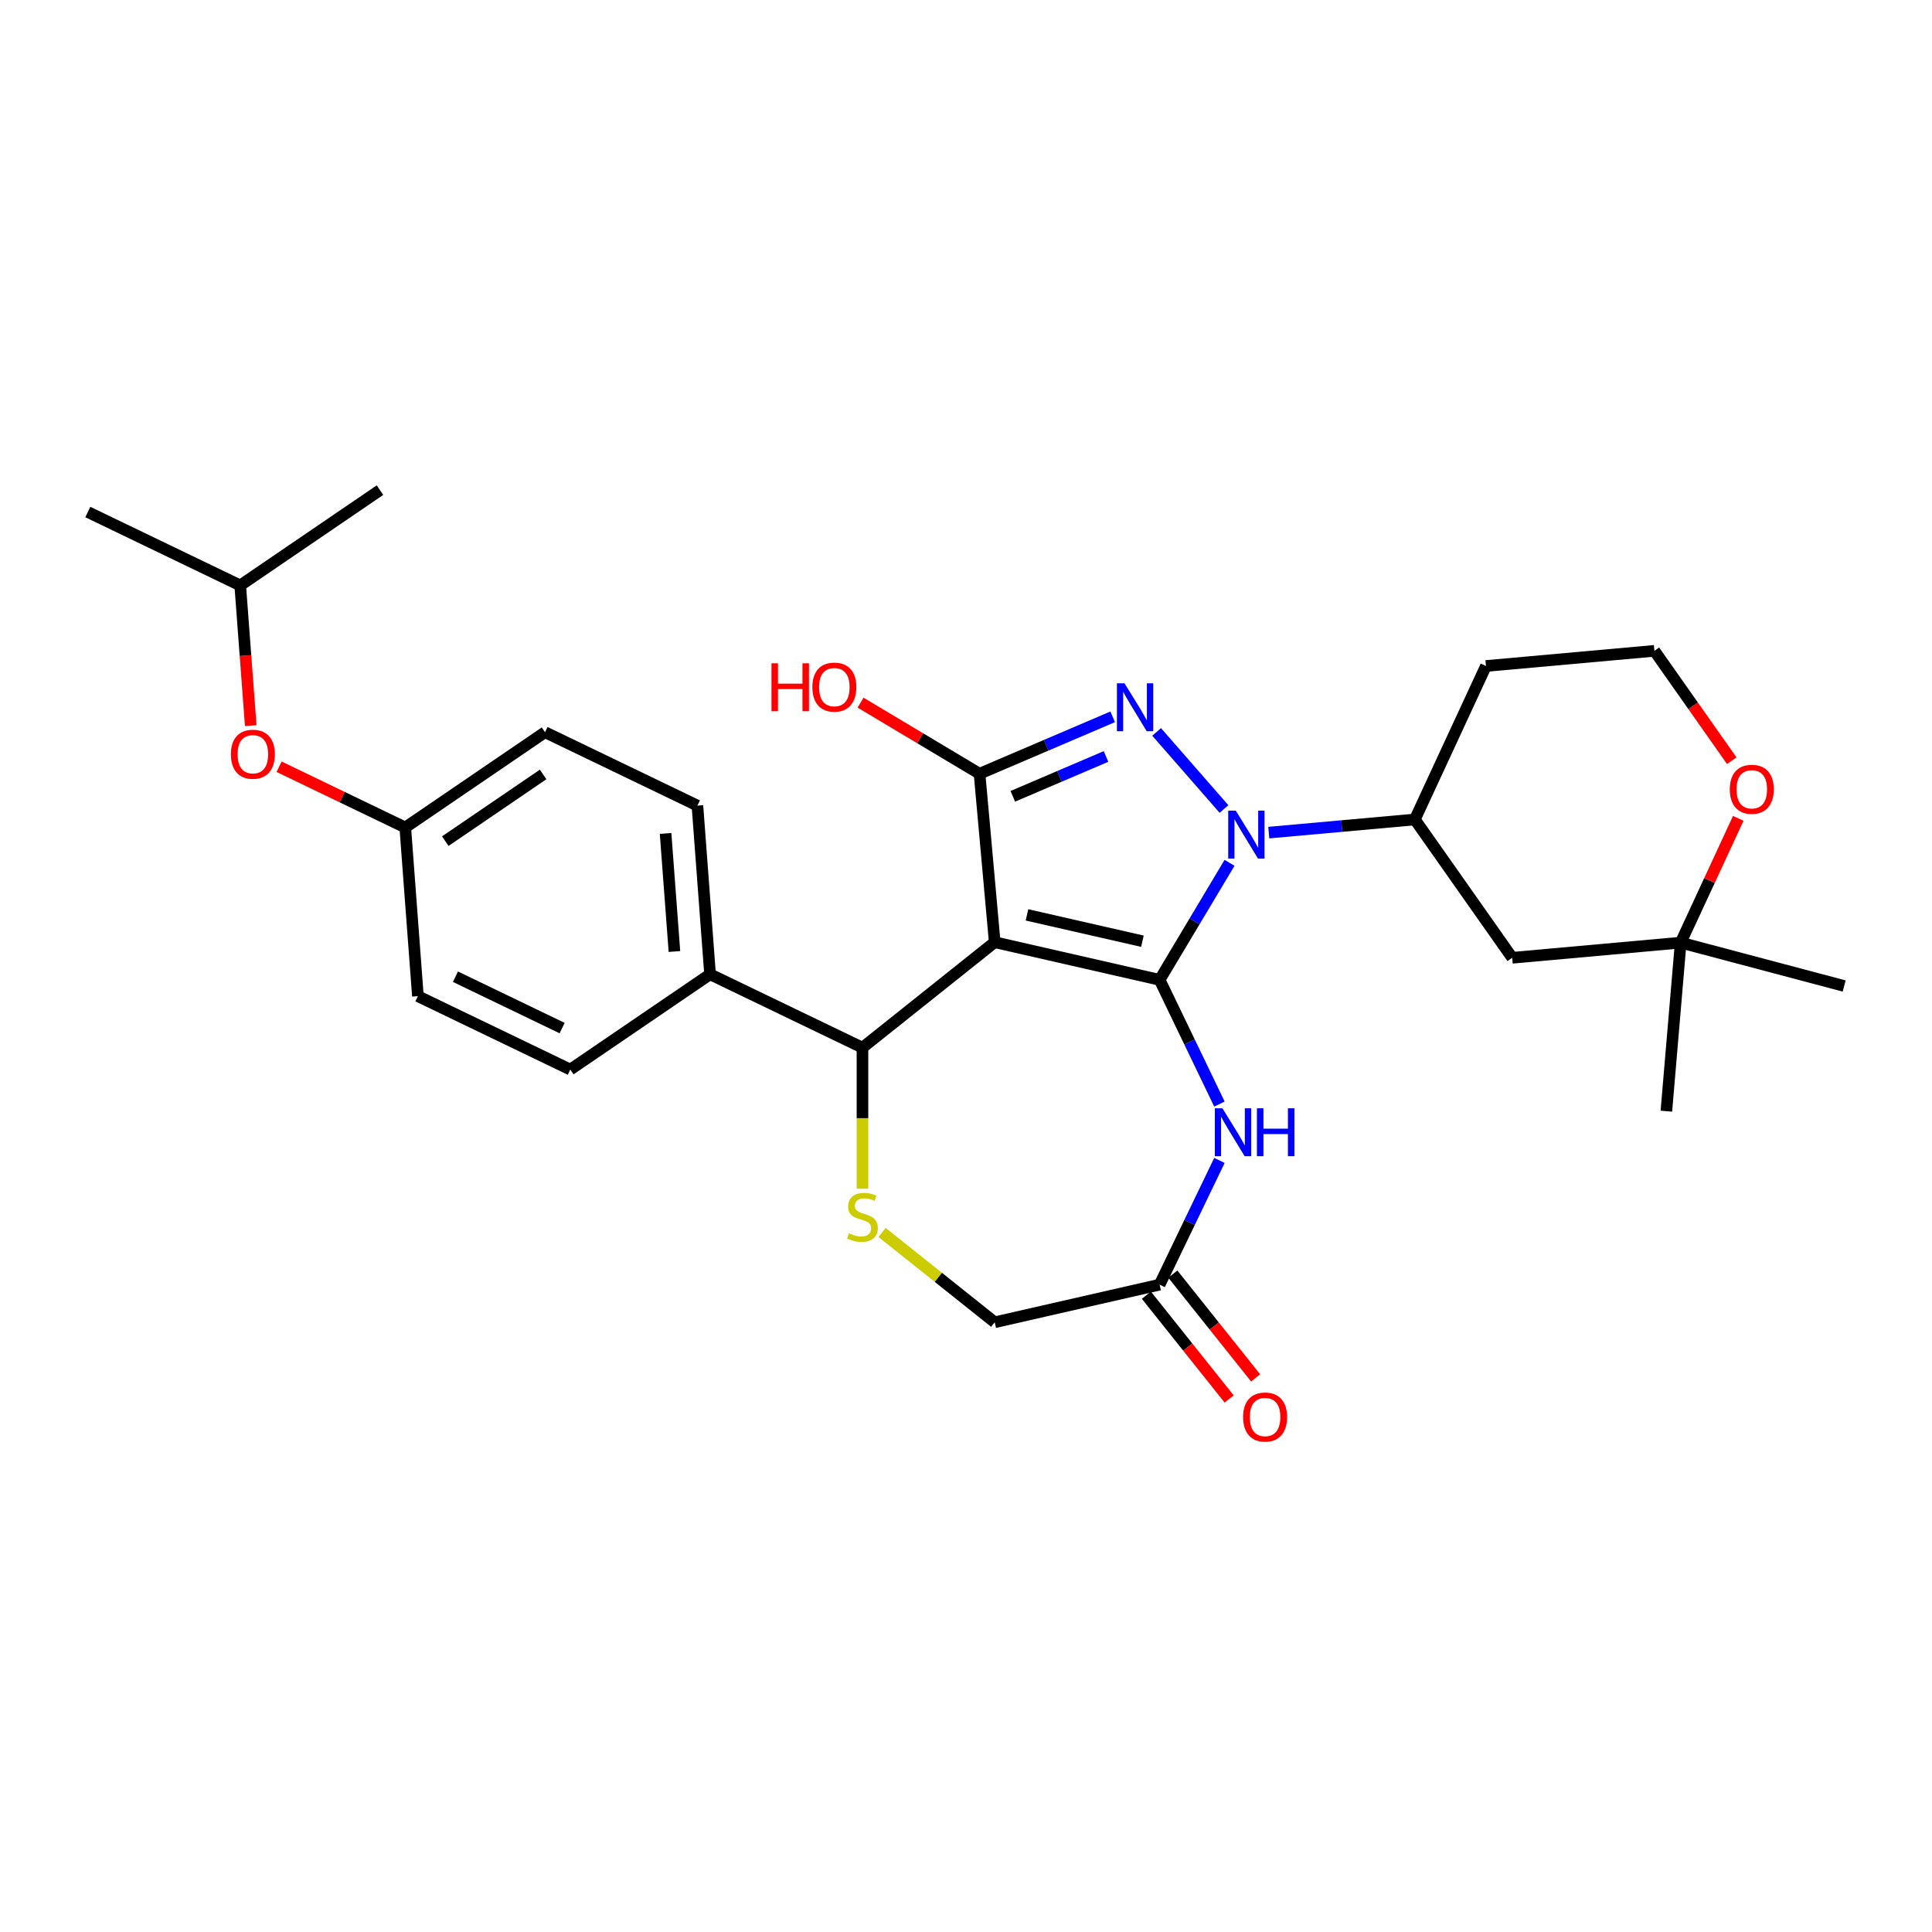 <?xml version='1.0' encoding='iso-8859-1'?>
<svg version='1.1' baseProfile='full'
              xmlns='http://www.w3.org/2000/svg'
                      xmlns:rdkit='http://www.rdkit.org/xml'
                      xmlns:xlink='http://www.w3.org/1999/xlink'
                  xml:space='preserve'
width='1000px' height='1000px' viewBox='0 0 1000 1000'>
<!-- END OF HEADER -->
<rect style='opacity:1.0;fill:#FFFFFF;stroke:none' width='1000' height='1000' x='0' y='0'> </rect>
<path class='bond-0' d='M 600.217,507.167 L 514.86,487.685' style='fill:none;fill-rule:evenodd;stroke:#000000;stroke-width:6px;stroke-linecap:butt;stroke-linejoin:miter;stroke-opacity:1' />
<path class='bond-0' d='M 591.31,487.173 L 531.56,473.536' style='fill:none;fill-rule:evenodd;stroke:#000000;stroke-width:6px;stroke-linecap:butt;stroke-linejoin:miter;stroke-opacity:1' />
<path class='bond-1' d='M 600.217,507.167 L 618.313,476.881' style='fill:none;fill-rule:evenodd;stroke:#000000;stroke-width:6px;stroke-linecap:butt;stroke-linejoin:miter;stroke-opacity:1' />
<path class='bond-1' d='M 618.313,476.881 L 636.408,446.594' style='fill:none;fill-rule:evenodd;stroke:#0000FF;stroke-width:6px;stroke-linecap:butt;stroke-linejoin:miter;stroke-opacity:1' />
<path class='bond-4' d='M 600.217,507.167 L 615.699,539.315' style='fill:none;fill-rule:evenodd;stroke:#000000;stroke-width:6px;stroke-linecap:butt;stroke-linejoin:miter;stroke-opacity:1' />
<path class='bond-4' d='M 615.699,539.315 L 631.18,571.463' style='fill:none;fill-rule:evenodd;stroke:#0000FF;stroke-width:6px;stroke-linecap:butt;stroke-linejoin:miter;stroke-opacity:1' />
<path class='bond-3' d='M 514.86,487.685 L 507.011,400.485' style='fill:none;fill-rule:evenodd;stroke:#000000;stroke-width:6px;stroke-linecap:butt;stroke-linejoin:miter;stroke-opacity:1' />
<path class='bond-5' d='M 514.86,487.685 L 446.408,542.273' style='fill:none;fill-rule:evenodd;stroke:#000000;stroke-width:6px;stroke-linecap:butt;stroke-linejoin:miter;stroke-opacity:1' />
<path class='bond-2' d='M 633.531,418.74 L 598.67,378.838' style='fill:none;fill-rule:evenodd;stroke:#0000FF;stroke-width:6px;stroke-linecap:butt;stroke-linejoin:miter;stroke-opacity:1' />
<path class='bond-7' d='M 656.715,430.964 L 694.519,427.562' style='fill:none;fill-rule:evenodd;stroke:#0000FF;stroke-width:6px;stroke-linecap:butt;stroke-linejoin:miter;stroke-opacity:1' />
<path class='bond-7' d='M 694.519,427.562 L 732.323,424.159' style='fill:none;fill-rule:evenodd;stroke:#000000;stroke-width:6px;stroke-linecap:butt;stroke-linejoin:miter;stroke-opacity:1' />
<path class='bond-29' d='M 575.927,371.029 L 541.469,385.757' style='fill:none;fill-rule:evenodd;stroke:#0000FF;stroke-width:6px;stroke-linecap:butt;stroke-linejoin:miter;stroke-opacity:1' />
<path class='bond-29' d='M 541.469,385.757 L 507.011,400.485' style='fill:none;fill-rule:evenodd;stroke:#000000;stroke-width:6px;stroke-linecap:butt;stroke-linejoin:miter;stroke-opacity:1' />
<path class='bond-29' d='M 572.471,391.549 L 548.351,401.858' style='fill:none;fill-rule:evenodd;stroke:#0000FF;stroke-width:6px;stroke-linecap:butt;stroke-linejoin:miter;stroke-opacity:1' />
<path class='bond-29' d='M 548.351,401.858 L 524.231,412.168' style='fill:none;fill-rule:evenodd;stroke:#000000;stroke-width:6px;stroke-linecap:butt;stroke-linejoin:miter;stroke-opacity:1' />
<path class='bond-15' d='M 507.011,400.485 L 476.217,382.086' style='fill:none;fill-rule:evenodd;stroke:#000000;stroke-width:6px;stroke-linecap:butt;stroke-linejoin:miter;stroke-opacity:1' />
<path class='bond-15' d='M 476.217,382.086 L 445.423,363.687' style='fill:none;fill-rule:evenodd;stroke:#FF0000;stroke-width:6px;stroke-linecap:butt;stroke-linejoin:miter;stroke-opacity:1' />
<path class='bond-8' d='M 631.18,600.636 L 615.699,632.783' style='fill:none;fill-rule:evenodd;stroke:#0000FF;stroke-width:6px;stroke-linecap:butt;stroke-linejoin:miter;stroke-opacity:1' />
<path class='bond-8' d='M 615.699,632.783 L 600.217,664.931' style='fill:none;fill-rule:evenodd;stroke:#000000;stroke-width:6px;stroke-linecap:butt;stroke-linejoin:miter;stroke-opacity:1' />
<path class='bond-6' d='M 446.408,542.273 L 446.408,578.774' style='fill:none;fill-rule:evenodd;stroke:#000000;stroke-width:6px;stroke-linecap:butt;stroke-linejoin:miter;stroke-opacity:1' />
<path class='bond-6' d='M 446.408,578.774 L 446.408,615.274' style='fill:none;fill-rule:evenodd;stroke:#CCCC00;stroke-width:6px;stroke-linecap:butt;stroke-linejoin:miter;stroke-opacity:1' />
<path class='bond-11' d='M 446.408,542.273 L 367.526,504.285' style='fill:none;fill-rule:evenodd;stroke:#000000;stroke-width:6px;stroke-linecap:butt;stroke-linejoin:miter;stroke-opacity:1' />
<path class='bond-30' d='M 456.547,637.911 L 485.703,661.162' style='fill:none;fill-rule:evenodd;stroke:#CCCC00;stroke-width:6px;stroke-linecap:butt;stroke-linejoin:miter;stroke-opacity:1' />
<path class='bond-30' d='M 485.703,661.162 L 514.86,684.414' style='fill:none;fill-rule:evenodd;stroke:#000000;stroke-width:6px;stroke-linecap:butt;stroke-linejoin:miter;stroke-opacity:1' />
<path class='bond-9' d='M 732.323,424.159 L 782.72,495.753' style='fill:none;fill-rule:evenodd;stroke:#000000;stroke-width:6px;stroke-linecap:butt;stroke-linejoin:miter;stroke-opacity:1' />
<path class='bond-19' d='M 732.323,424.159 L 769.126,344.718' style='fill:none;fill-rule:evenodd;stroke:#000000;stroke-width:6px;stroke-linecap:butt;stroke-linejoin:miter;stroke-opacity:1' />
<path class='bond-13' d='M 600.217,664.931 L 514.86,684.414' style='fill:none;fill-rule:evenodd;stroke:#000000;stroke-width:6px;stroke-linecap:butt;stroke-linejoin:miter;stroke-opacity:1' />
<path class='bond-14' d='M 593.372,670.39 L 614.794,697.253' style='fill:none;fill-rule:evenodd;stroke:#000000;stroke-width:6px;stroke-linecap:butt;stroke-linejoin:miter;stroke-opacity:1' />
<path class='bond-14' d='M 614.794,697.253 L 636.216,724.115' style='fill:none;fill-rule:evenodd;stroke:#FF0000;stroke-width:6px;stroke-linecap:butt;stroke-linejoin:miter;stroke-opacity:1' />
<path class='bond-14' d='M 607.062,659.473 L 628.484,686.335' style='fill:none;fill-rule:evenodd;stroke:#000000;stroke-width:6px;stroke-linecap:butt;stroke-linejoin:miter;stroke-opacity:1' />
<path class='bond-14' d='M 628.484,686.335 L 649.907,713.198' style='fill:none;fill-rule:evenodd;stroke:#FF0000;stroke-width:6px;stroke-linecap:butt;stroke-linejoin:miter;stroke-opacity:1' />
<path class='bond-10' d='M 782.72,495.753 L 869.92,487.905' style='fill:none;fill-rule:evenodd;stroke:#000000;stroke-width:6px;stroke-linecap:butt;stroke-linejoin:miter;stroke-opacity:1' />
<path class='bond-25' d='M 869.92,487.905 L 954.545,510.354' style='fill:none;fill-rule:evenodd;stroke:#000000;stroke-width:6px;stroke-linecap:butt;stroke-linejoin:miter;stroke-opacity:1' />
<path class='bond-26' d='M 869.92,487.905 L 862.507,575.143' style='fill:none;fill-rule:evenodd;stroke:#000000;stroke-width:6px;stroke-linecap:butt;stroke-linejoin:miter;stroke-opacity:1' />
<path class='bond-31' d='M 869.92,487.905 L 884.821,455.74' style='fill:none;fill-rule:evenodd;stroke:#000000;stroke-width:6px;stroke-linecap:butt;stroke-linejoin:miter;stroke-opacity:1' />
<path class='bond-31' d='M 884.821,455.74 L 899.722,423.575' style='fill:none;fill-rule:evenodd;stroke:#FF0000;stroke-width:6px;stroke-linecap:butt;stroke-linejoin:miter;stroke-opacity:1' />
<path class='bond-16' d='M 367.526,504.285 L 360.983,416.978' style='fill:none;fill-rule:evenodd;stroke:#000000;stroke-width:6px;stroke-linecap:butt;stroke-linejoin:miter;stroke-opacity:1' />
<path class='bond-16' d='M 349.083,492.498 L 344.503,431.382' style='fill:none;fill-rule:evenodd;stroke:#000000;stroke-width:6px;stroke-linecap:butt;stroke-linejoin:miter;stroke-opacity:1' />
<path class='bond-17' d='M 367.526,504.285 L 295.187,553.605' style='fill:none;fill-rule:evenodd;stroke:#000000;stroke-width:6px;stroke-linecap:butt;stroke-linejoin:miter;stroke-opacity:1' />
<path class='bond-12' d='M 896.357,393.737 L 876.342,365.303' style='fill:none;fill-rule:evenodd;stroke:#FF0000;stroke-width:6px;stroke-linecap:butt;stroke-linejoin:miter;stroke-opacity:1' />
<path class='bond-12' d='M 876.342,365.303 L 856.326,336.87' style='fill:none;fill-rule:evenodd;stroke:#000000;stroke-width:6px;stroke-linecap:butt;stroke-linejoin:miter;stroke-opacity:1' />
<path class='bond-22' d='M 360.983,416.978 L 282.101,378.99' style='fill:none;fill-rule:evenodd;stroke:#000000;stroke-width:6px;stroke-linecap:butt;stroke-linejoin:miter;stroke-opacity:1' />
<path class='bond-23' d='M 295.187,553.605 L 216.305,515.618' style='fill:none;fill-rule:evenodd;stroke:#000000;stroke-width:6px;stroke-linecap:butt;stroke-linejoin:miter;stroke-opacity:1' />
<path class='bond-23' d='M 290.952,532.131 L 235.734,505.54' style='fill:none;fill-rule:evenodd;stroke:#000000;stroke-width:6px;stroke-linecap:butt;stroke-linejoin:miter;stroke-opacity:1' />
<path class='bond-18' d='M 144.45,396.858 L 177.106,412.584' style='fill:none;fill-rule:evenodd;stroke:#FF0000;stroke-width:6px;stroke-linecap:butt;stroke-linejoin:miter;stroke-opacity:1' />
<path class='bond-18' d='M 177.106,412.584 L 209.762,428.31' style='fill:none;fill-rule:evenodd;stroke:#000000;stroke-width:6px;stroke-linecap:butt;stroke-linejoin:miter;stroke-opacity:1' />
<path class='bond-24' d='M 129.776,375.596 L 127.056,339.305' style='fill:none;fill-rule:evenodd;stroke:#FF0000;stroke-width:6px;stroke-linecap:butt;stroke-linejoin:miter;stroke-opacity:1' />
<path class='bond-24' d='M 127.056,339.305 L 124.337,303.015' style='fill:none;fill-rule:evenodd;stroke:#000000;stroke-width:6px;stroke-linecap:butt;stroke-linejoin:miter;stroke-opacity:1' />
<path class='bond-21' d='M 769.126,344.718 L 856.326,336.87' style='fill:none;fill-rule:evenodd;stroke:#000000;stroke-width:6px;stroke-linecap:butt;stroke-linejoin:miter;stroke-opacity:1' />
<path class='bond-20' d='M 209.762,428.31 L 216.305,515.618' style='fill:none;fill-rule:evenodd;stroke:#000000;stroke-width:6px;stroke-linecap:butt;stroke-linejoin:miter;stroke-opacity:1' />
<path class='bond-32' d='M 209.762,428.31 L 282.101,378.99' style='fill:none;fill-rule:evenodd;stroke:#000000;stroke-width:6px;stroke-linecap:butt;stroke-linejoin:miter;stroke-opacity:1' />
<path class='bond-32' d='M 230.477,435.38 L 281.114,400.856' style='fill:none;fill-rule:evenodd;stroke:#000000;stroke-width:6px;stroke-linecap:butt;stroke-linejoin:miter;stroke-opacity:1' />
<path class='bond-27' d='M 124.337,303.015 L 45.455,265.027' style='fill:none;fill-rule:evenodd;stroke:#000000;stroke-width:6px;stroke-linecap:butt;stroke-linejoin:miter;stroke-opacity:1' />
<path class='bond-28' d='M 124.337,303.015 L 196.676,253.694' style='fill:none;fill-rule:evenodd;stroke:#000000;stroke-width:6px;stroke-linecap:butt;stroke-linejoin:miter;stroke-opacity:1' />
<path  class='atom-2' d='M 639.642 419.61
L 647.767 432.743
Q 648.572 434.039, 649.868 436.385
Q 651.164 438.732, 651.234 438.872
L 651.234 419.61
L 654.526 419.61
L 654.526 444.405
L 651.129 444.405
L 642.409 430.046
Q 641.393 428.365, 640.307 426.439
Q 639.257 424.513, 638.942 423.918
L 638.942 444.405
L 635.72 444.405
L 635.72 419.61
L 639.642 419.61
' fill='#0000FF'/>
<path  class='atom-3' d='M 582.038 353.677
L 590.163 366.81
Q 590.968 368.105, 592.264 370.452
Q 593.56 372.798, 593.63 372.938
L 593.63 353.677
L 596.922 353.677
L 596.922 378.472
L 593.525 378.472
L 584.804 364.113
Q 583.789 362.432, 582.703 360.506
Q 581.653 358.58, 581.337 357.984
L 581.337 378.472
L 578.115 378.472
L 578.115 353.677
L 582.038 353.677
' fill='#0000FF'/>
<path  class='atom-5' d='M 632.724 573.652
L 640.849 586.785
Q 641.654 588.08, 642.95 590.427
Q 644.246 592.773, 644.316 592.913
L 644.316 573.652
L 647.608 573.652
L 647.608 598.447
L 644.211 598.447
L 635.491 584.088
Q 634.475 582.407, 633.389 580.481
Q 632.339 578.555, 632.024 577.959
L 632.024 598.447
L 628.802 598.447
L 628.802 573.652
L 632.724 573.652
' fill='#0000FF'/>
<path  class='atom-5' d='M 650.585 573.652
L 653.947 573.652
L 653.947 584.193
L 666.624 584.193
L 666.624 573.652
L 669.986 573.652
L 669.986 598.447
L 666.624 598.447
L 666.624 586.995
L 653.947 586.995
L 653.947 598.447
L 650.585 598.447
L 650.585 573.652
' fill='#0000FF'/>
<path  class='atom-7' d='M 439.404 638.336
Q 439.684 638.441, 440.84 638.931
Q 441.996 639.421, 443.256 639.737
Q 444.552 640.017, 445.813 640.017
Q 448.159 640.017, 449.525 638.896
Q 450.891 637.74, 450.891 635.744
Q 450.891 634.378, 450.191 633.538
Q 449.525 632.697, 448.474 632.242
Q 447.424 631.787, 445.673 631.261
Q 443.466 630.596, 442.136 629.966
Q 440.84 629.335, 439.894 628.004
Q 438.984 626.674, 438.984 624.432
Q 438.984 621.315, 441.085 619.389
Q 443.221 617.463, 447.424 617.463
Q 450.296 617.463, 453.553 618.829
L 452.747 621.526
Q 449.77 620.3, 447.529 620.3
Q 445.112 620.3, 443.782 621.315
Q 442.451 622.296, 442.486 624.012
Q 442.486 625.343, 443.151 626.148
Q 443.852 626.954, 444.832 627.409
Q 445.848 627.864, 447.529 628.39
Q 449.77 629.09, 451.101 629.791
Q 452.432 630.491, 453.377 631.927
Q 454.358 633.328, 454.358 635.744
Q 454.358 639.176, 452.047 641.032
Q 449.77 642.853, 445.953 642.853
Q 443.747 642.853, 442.066 642.363
Q 440.42 641.908, 438.458 641.102
L 439.404 638.336
' fill='#CCCC00'/>
<path  class='atom-13' d='M 895.341 408.533
Q 895.341 402.58, 898.283 399.253
Q 901.225 395.926, 906.723 395.926
Q 912.222 395.926, 915.163 399.253
Q 918.105 402.58, 918.105 408.533
Q 918.105 414.557, 915.128 417.989
Q 912.152 421.386, 906.723 421.386
Q 901.26 421.386, 898.283 417.989
Q 895.341 414.592, 895.341 408.533
M 906.723 418.584
Q 910.506 418.584, 912.537 416.063
Q 914.603 413.506, 914.603 408.533
Q 914.603 403.665, 912.537 401.214
Q 910.506 398.727, 906.723 398.727
Q 902.941 398.727, 900.875 401.179
Q 898.844 403.63, 898.844 408.533
Q 898.844 413.541, 900.875 416.063
Q 902.941 418.584, 906.723 418.584
' fill='#FF0000'/>
<path  class='atom-15' d='M 643.423 733.453
Q 643.423 727.499, 646.365 724.172
Q 649.307 720.845, 654.805 720.845
Q 660.304 720.845, 663.245 724.172
Q 666.187 727.499, 666.187 733.453
Q 666.187 739.476, 663.21 742.909
Q 660.234 746.306, 654.805 746.306
Q 649.342 746.306, 646.365 742.909
Q 643.423 739.512, 643.423 733.453
M 654.805 743.504
Q 658.588 743.504, 660.619 740.982
Q 662.685 738.426, 662.685 733.453
Q 662.685 728.585, 660.619 726.133
Q 658.588 723.647, 654.805 723.647
Q 651.023 723.647, 648.957 726.098
Q 646.926 728.55, 646.926 733.453
Q 646.926 738.461, 648.957 740.982
Q 651.023 743.504, 654.805 743.504
' fill='#FF0000'/>
<path  class='atom-16' d='M 399.318 343.322
L 402.68 343.322
L 402.68 353.863
L 415.357 353.863
L 415.357 343.322
L 418.719 343.322
L 418.719 368.117
L 415.357 368.117
L 415.357 356.665
L 402.68 356.665
L 402.68 368.117
L 399.318 368.117
L 399.318 343.322
' fill='#FF0000'/>
<path  class='atom-16' d='M 420.47 355.649
Q 420.47 349.695, 423.412 346.368
Q 426.354 343.041, 431.852 343.041
Q 437.35 343.041, 440.292 346.368
Q 443.234 349.695, 443.234 355.649
Q 443.234 361.673, 440.257 365.105
Q 437.28 368.502, 431.852 368.502
Q 426.389 368.502, 423.412 365.105
Q 420.47 361.708, 420.47 355.649
M 431.852 365.7
Q 435.634 365.7, 437.666 363.179
Q 439.732 360.622, 439.732 355.649
Q 439.732 350.781, 437.666 348.33
Q 435.634 345.843, 431.852 345.843
Q 428.07 345.843, 426.004 348.295
Q 423.972 350.746, 423.972 355.649
Q 423.972 360.657, 426.004 363.179
Q 428.07 365.7, 431.852 365.7
' fill='#FF0000'/>
<path  class='atom-19' d='M 119.498 390.392
Q 119.498 384.439, 122.439 381.112
Q 125.381 377.785, 130.88 377.785
Q 136.378 377.785, 139.32 381.112
Q 142.261 384.439, 142.261 390.392
Q 142.261 396.416, 139.285 399.848
Q 136.308 403.245, 130.88 403.245
Q 125.416 403.245, 122.439 399.848
Q 119.498 396.451, 119.498 390.392
M 130.88 400.443
Q 134.662 400.443, 136.693 397.922
Q 138.759 395.365, 138.759 390.392
Q 138.759 385.524, 136.693 383.073
Q 134.662 380.586, 130.88 380.586
Q 127.097 380.586, 125.031 383.038
Q 123 385.489, 123 390.392
Q 123 395.4, 125.031 397.922
Q 127.097 400.443, 130.88 400.443
' fill='#FF0000'/>
</svg>
